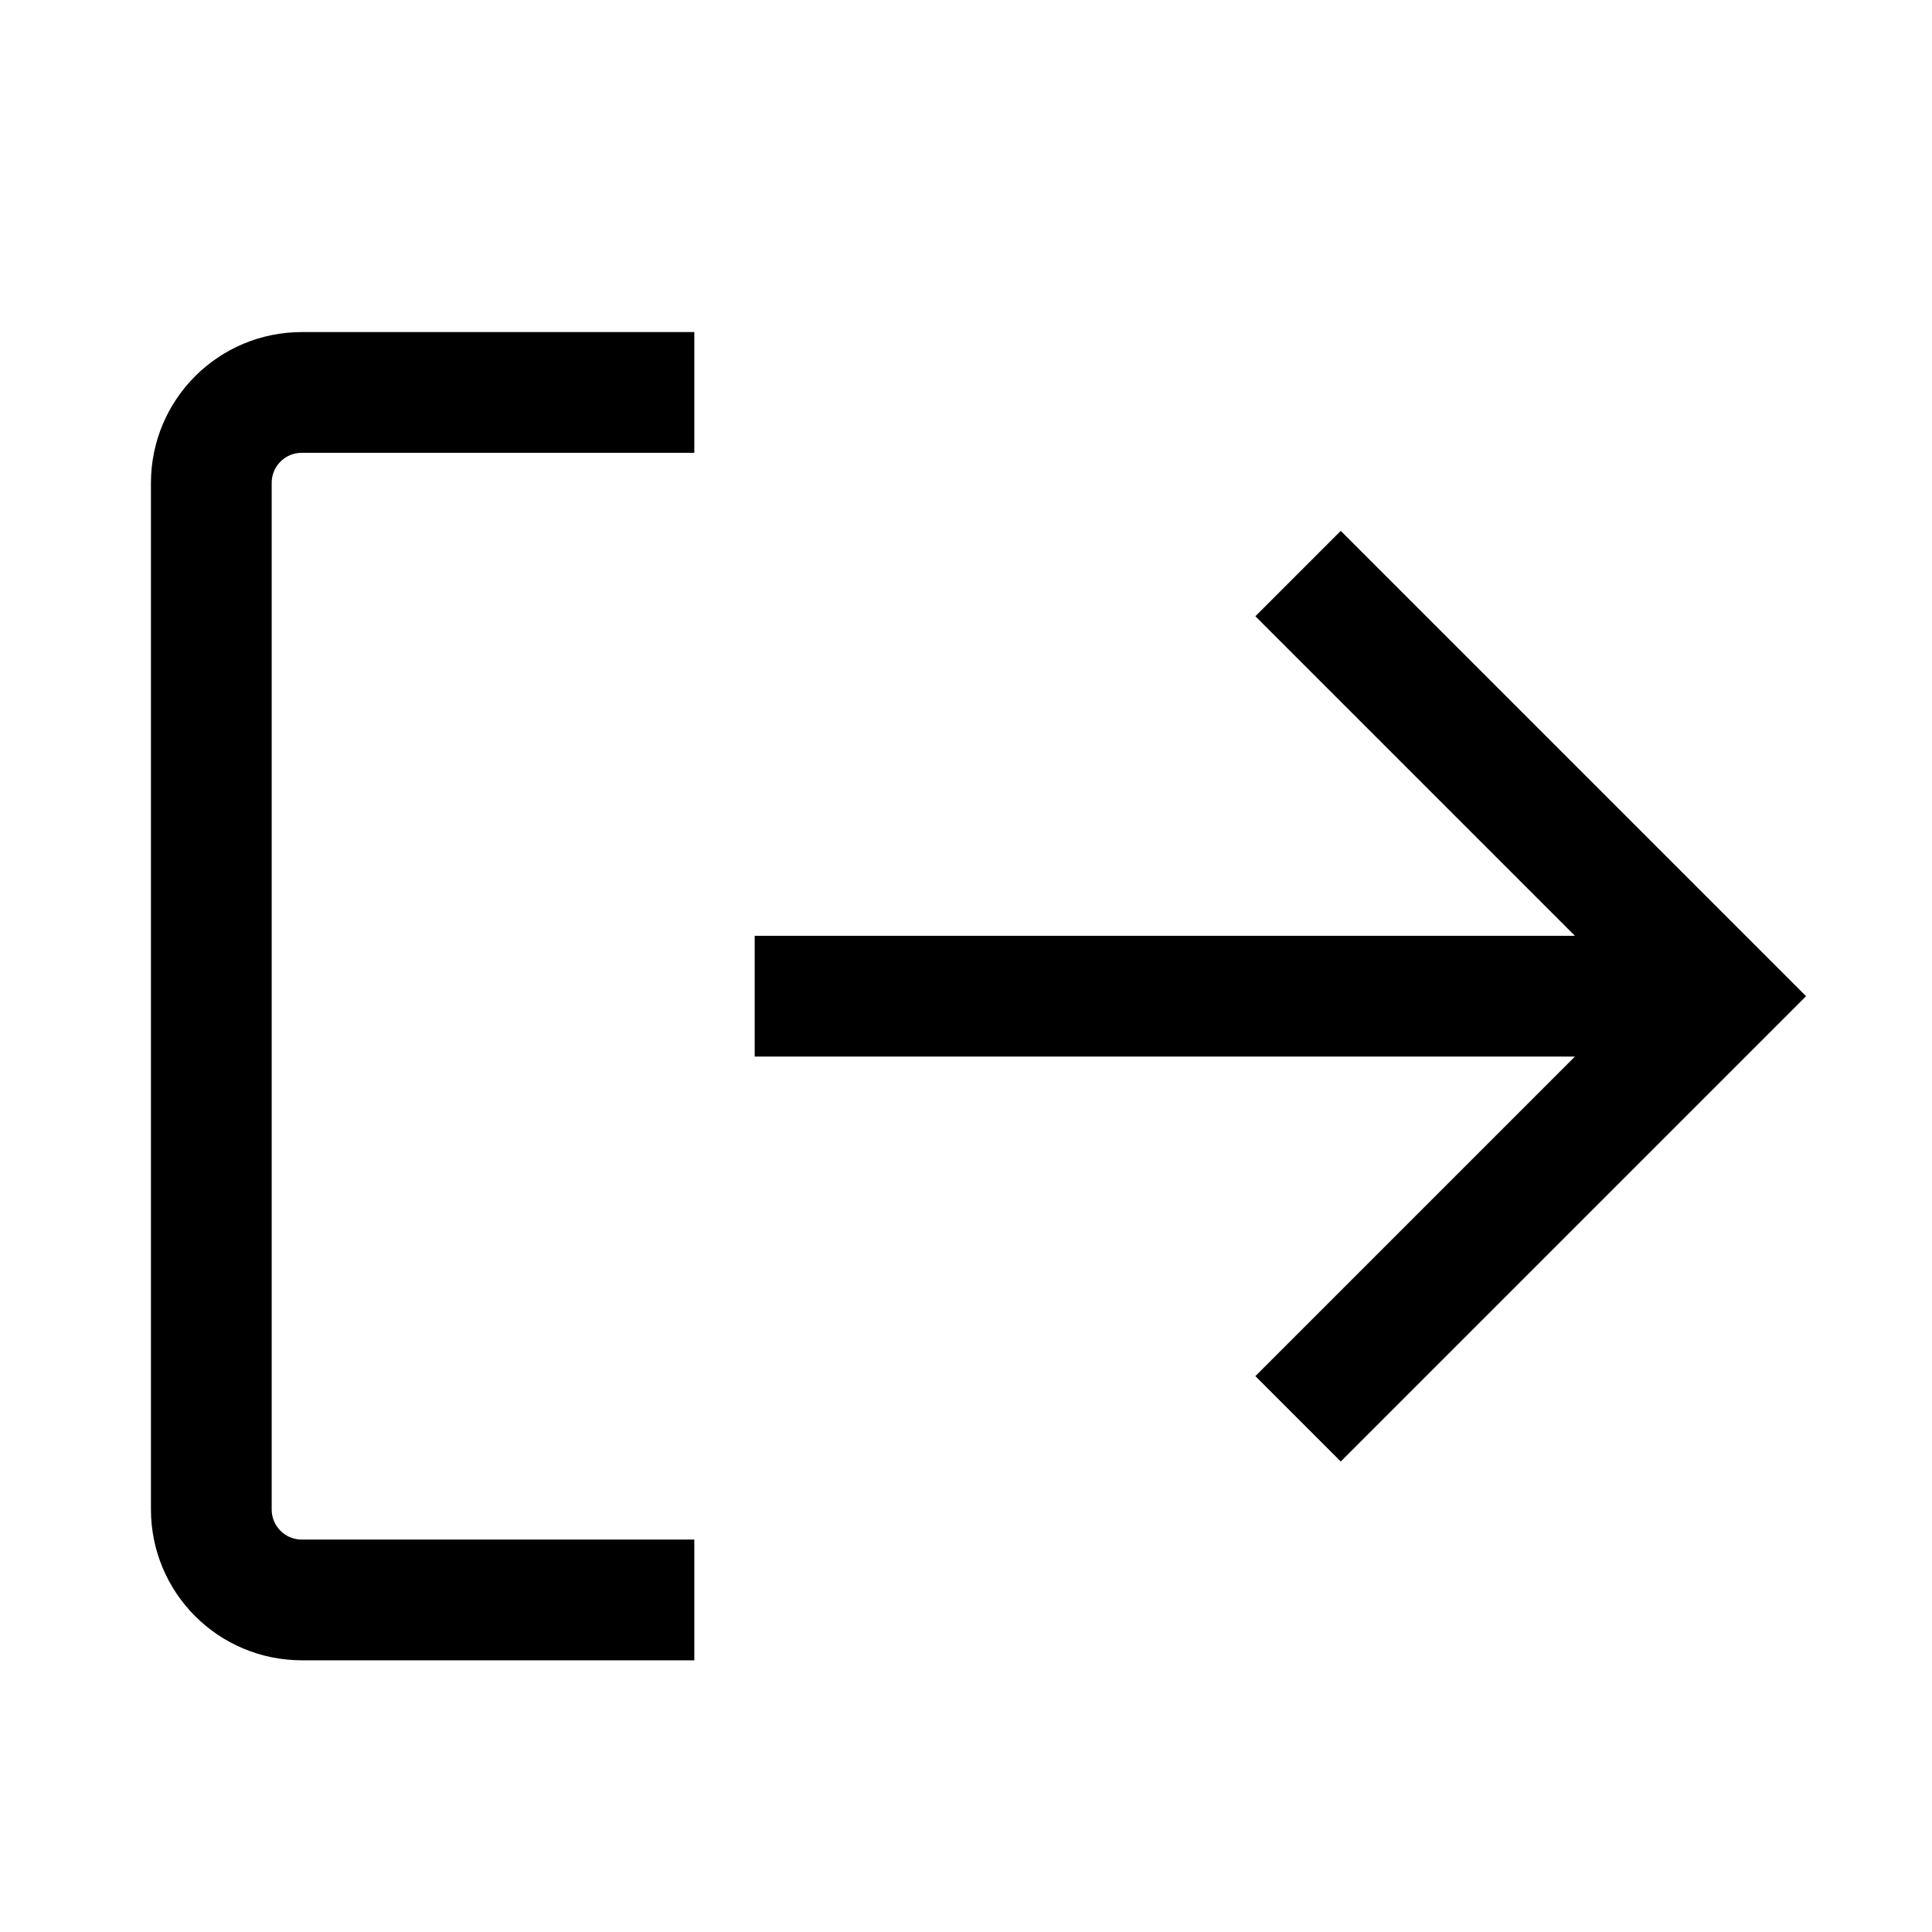 <svg version="1.1" viewBox="0 0 16 16" xmlns="http://www.w3.org/2000/svg">
 <path d="m5.75 3.25h-3.25c-0.415 0-0.75 0.335-0.75 0.75v8.5c0 0.415 0.335 0.75 0.75 0.75h3.25" fill="none" stroke="currentColor"    />
 <path d="m10.75 4.75 3.5 3.5-3.5 3.5m-4.5-3.5h8" fill="none" stroke="currentColor"   />
</svg>
